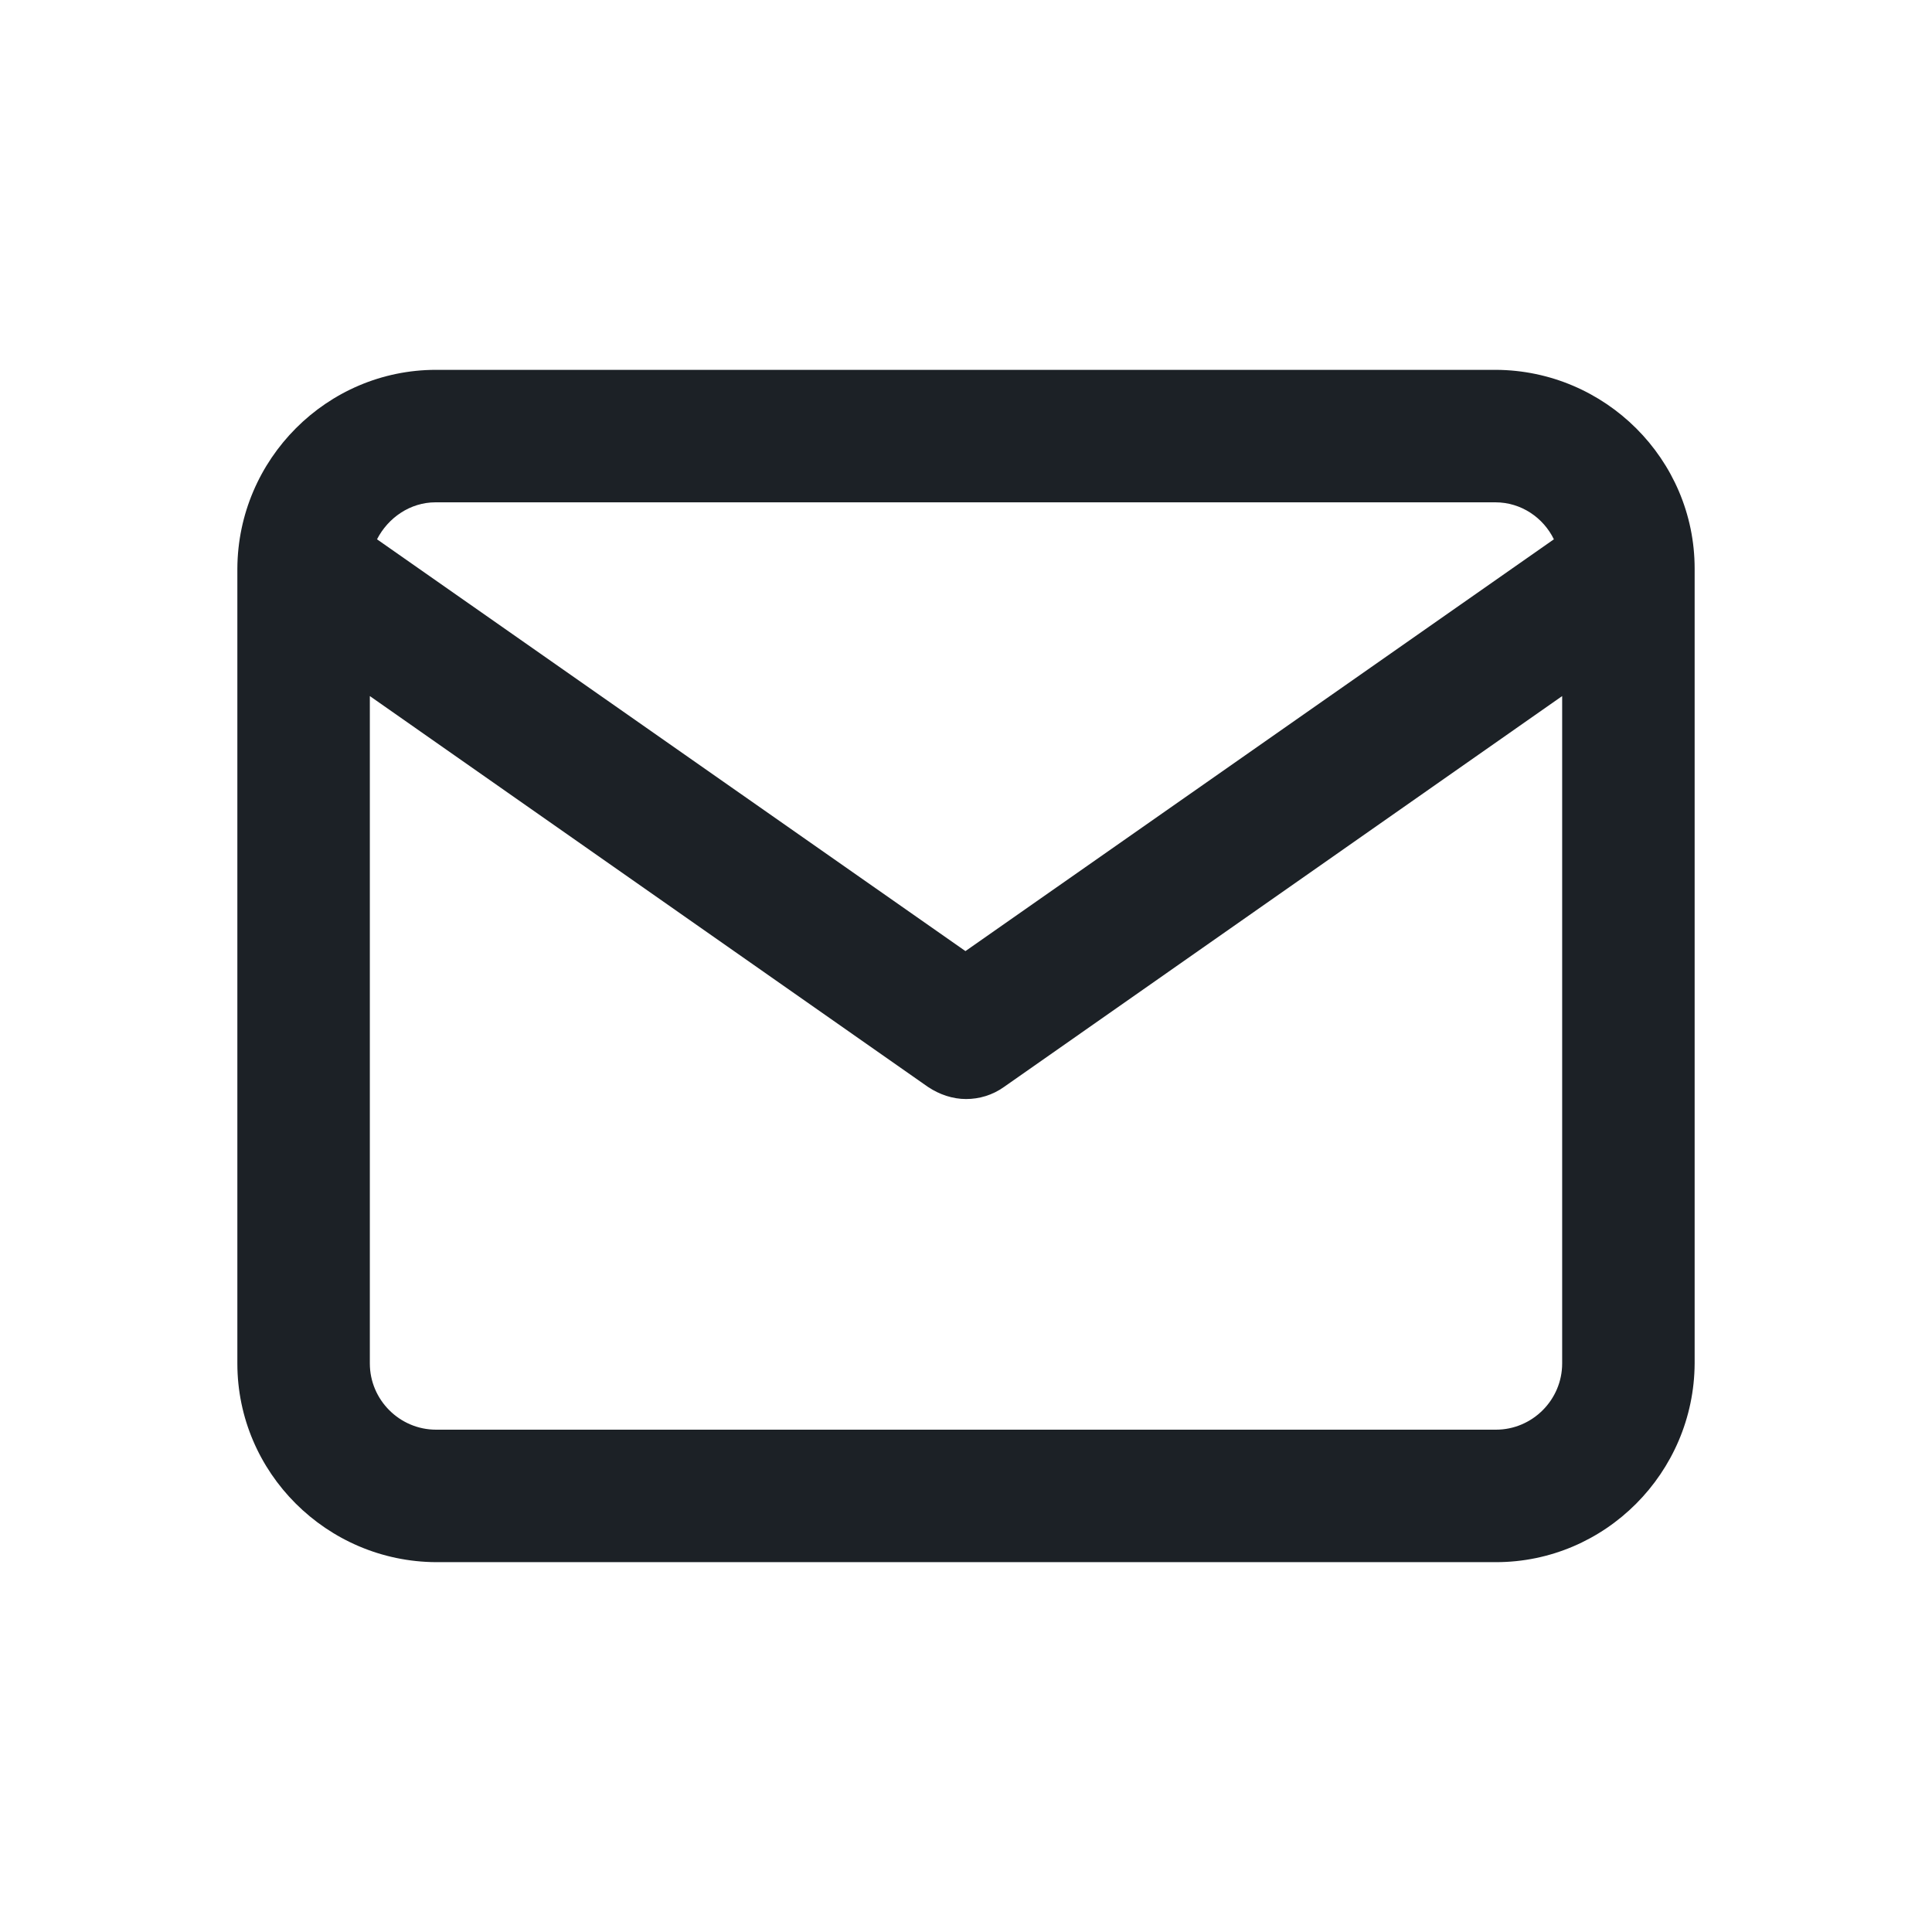 <?xml version="1.0" encoding="UTF-8"?>
<svg xmlns="http://www.w3.org/2000/svg" id="Outlinet" viewBox="0 0 35 35">
  <defs>
    <style>
      .cls-1 {
        fill: #1c2126;
        stroke-width: 0px;
      }
    </style>
  </defs>
  <path class="cls-1" d="m27.1,6.7H7.9c-1.98,0-3.59,1.62-3.6,3.6v14.4c0,1.98,1.62,3.59,3.6,3.6h19.2c1.98,0,3.59-1.62,3.6-3.6v-14.4c0-1.98-1.62-3.59-3.6-3.6Zm-19.2,2.4h19.19c.47,0,.87.28,1.06.67l-10.66,7.46-10.66-7.46c.2-.39.6-.67,1.06-.67Zm19.2,16.8H7.9c-.66,0-1.2-.54-1.2-1.2v-12.09l10.11,7.08c.21.14.45.22.69.22s.48-.07.69-.22l10.11-7.08v12.09c0,.66-.54,1.2-1.2,1.2Z"></path>
</svg>
